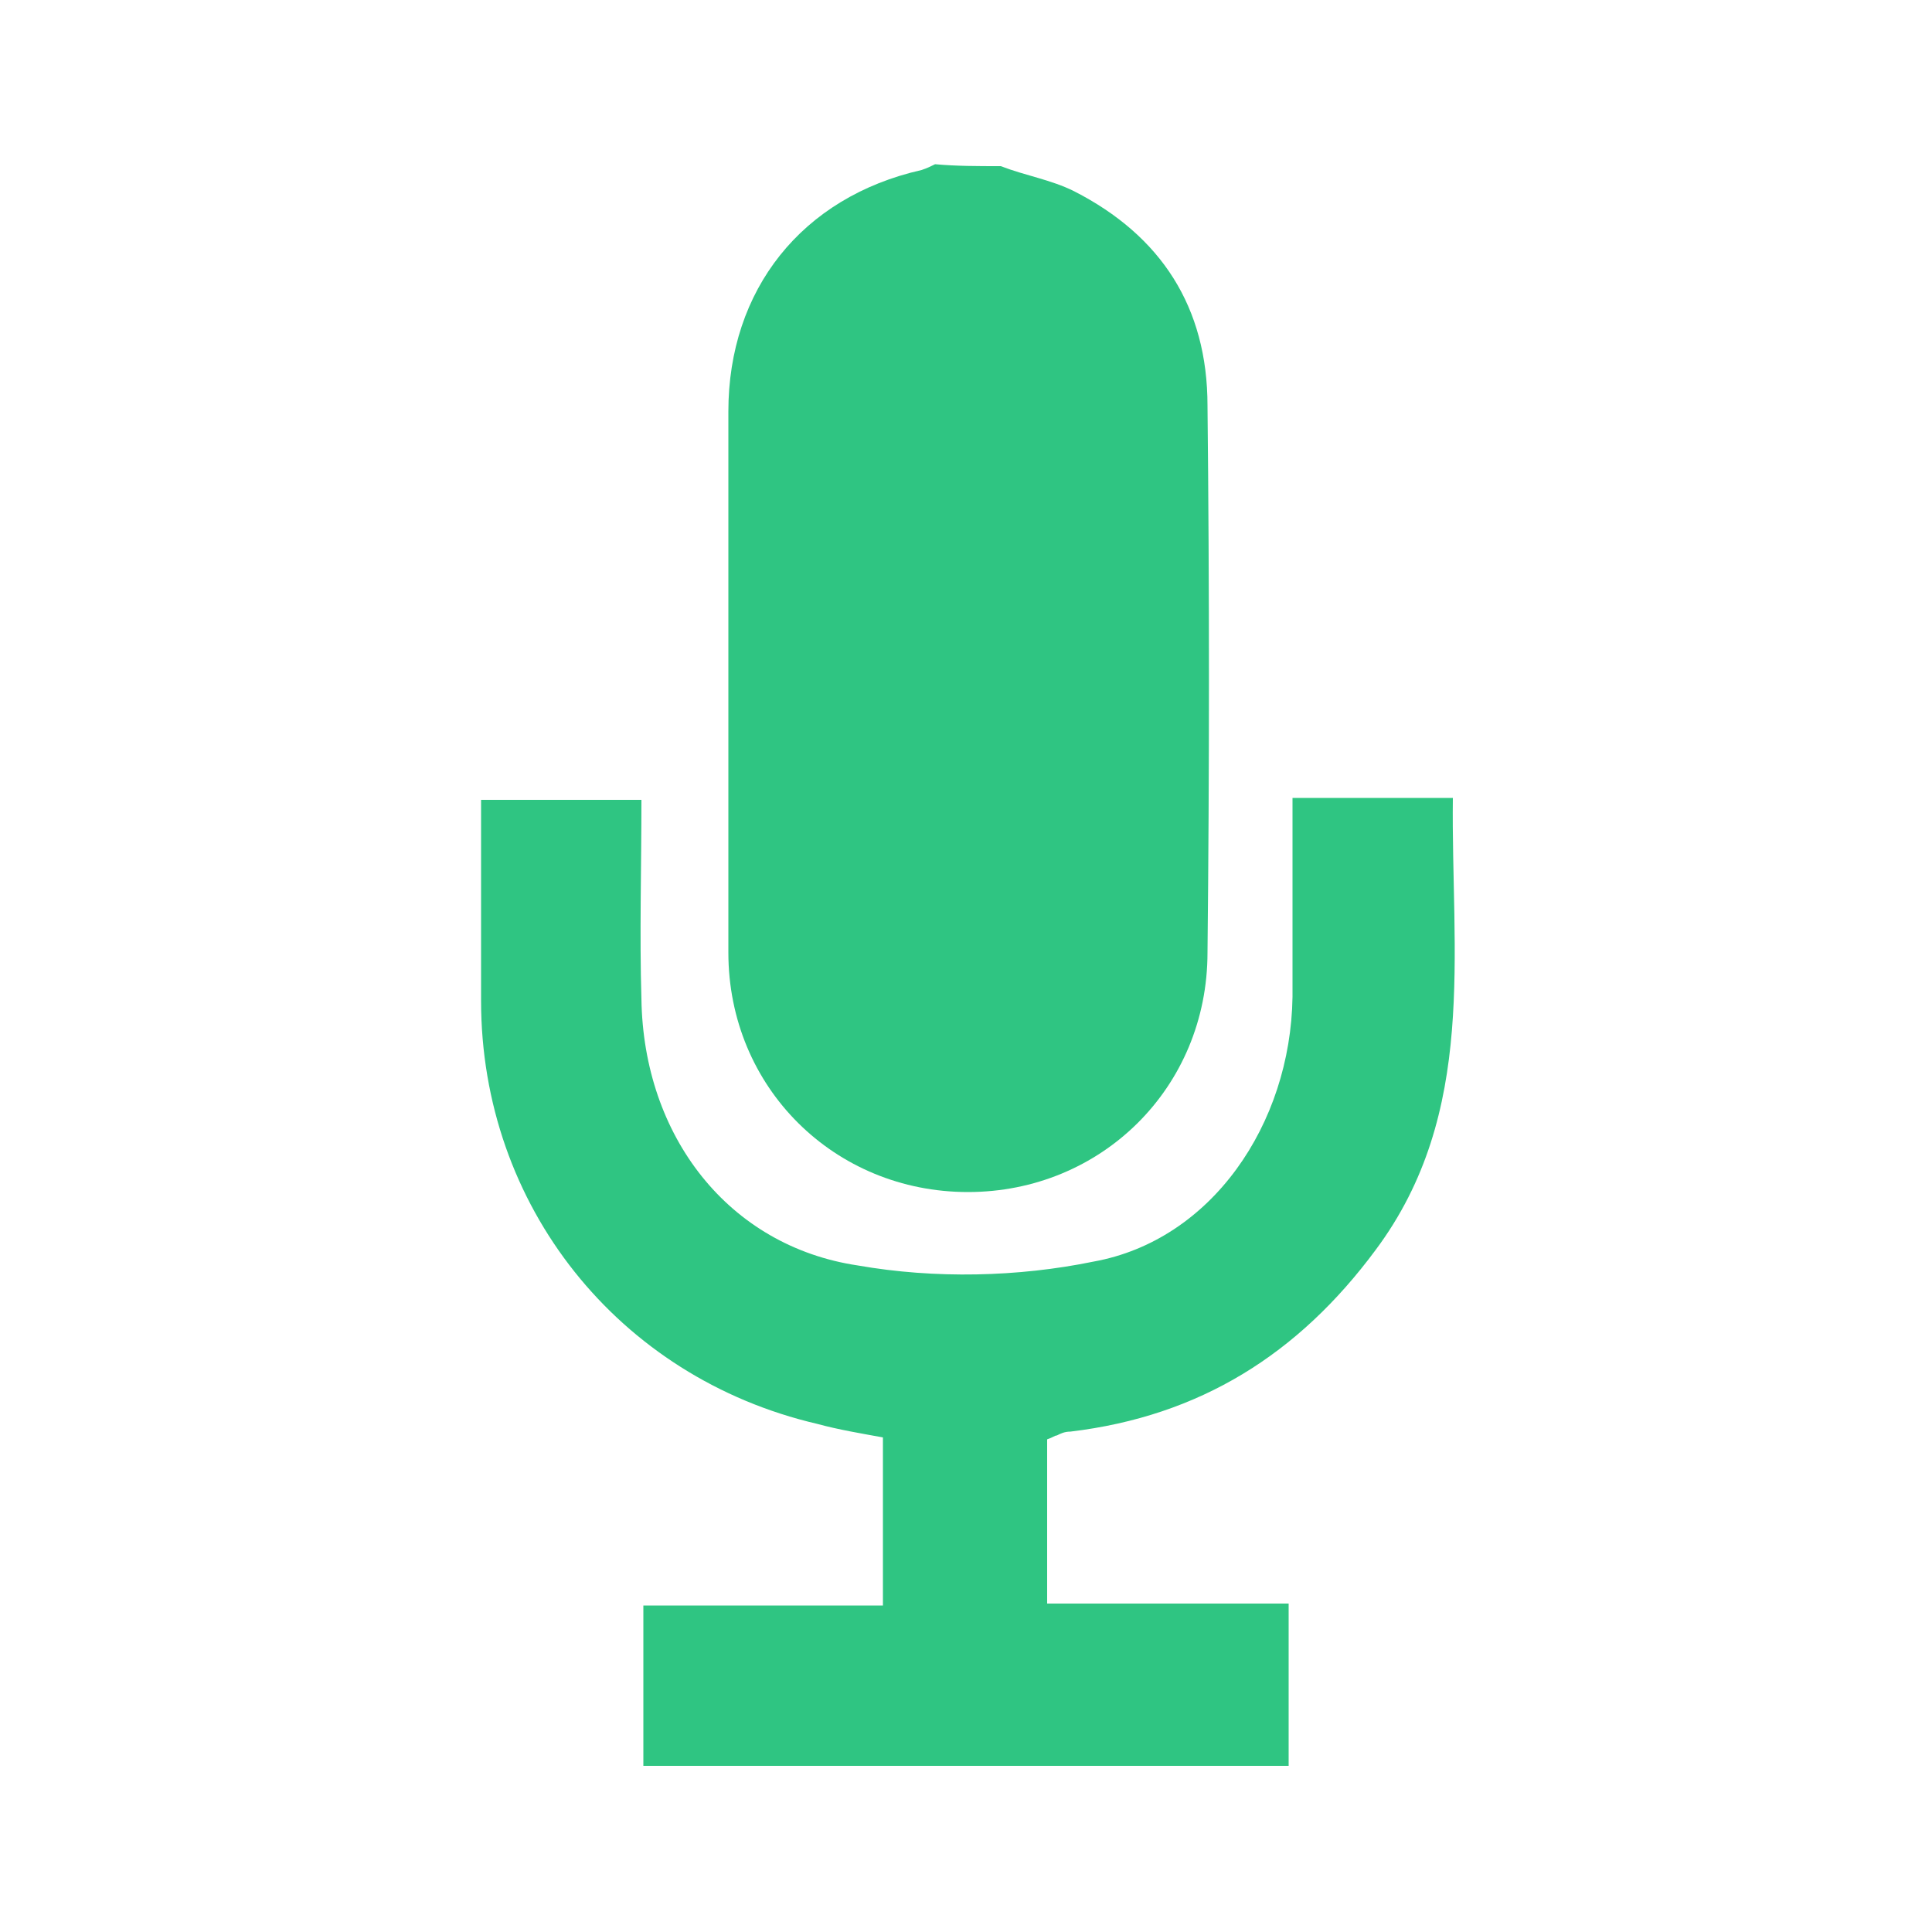 <?xml version="1.0" encoding="utf-8"?>
<!-- Generator: Adobe Illustrator 19.0.0, SVG Export Plug-In . SVG Version: 6.00 Build 0)  -->
<svg version="1.1" id="Layer_1" xmlns="http://www.w3.org/2000/svg" xmlns:xlink="http://www.w3.org/1999/xlink" x="0px" y="0px"
	 viewBox="-233 233.9 100 100" style="enable-background:new -233 233.9 100 100;" xml:space="preserve">
<style type="text/css">
	.st0{fill:#1192F1;}
	.st1{fill:#2FC582;}
</style>
<g>
	<path id="XMLID_4_" class="st0" d="M-824.2,530c-0.8,0-1.6,0-2.4,0c-0.8,0-1.6,0-2.4,0c-6.8-0.1-12.1-1.1-16-2.5
		c-1.8-0.6-3.4-1.3-4.6-2.2v6.5v0.6v0.6v1.1c2.5,2.7,11.4,5.3,23,5.3s20.4-2.5,23-5.3V533l0.1-0.6v-0.6v-6.5
		c-1.2,0.8-2.8,1.6-4.6,2.2C-812.1,528.8-817.4,529.8-824.2,530z"/>
	<path id="XMLID_3_" class="st0" d="M-849.5,513.2v6.5v0.6v0.6v1.1c2.4,2.5,10.2,4.9,20.5,5.2c0.1,0,0.1,0,0.3,0c0.3,0,0.6,0,0.8,0
		c0.4,0,0.8,0,1.3,0c0.4,0,0.8,0,1.3,0c0.3,0,0.6,0,0.8,0c0.1,0,0.1,0,0.3,0c10.4-0.4,18.1-2.7,20.5-5.2v-1.1l0.1-0.6v-0.6v-6.5
		c-4.5,3.1-13.9,4.7-23,4.7C-835.7,517.9-844.9,516.3-849.5,513.2z"/>
	<path id="XMLID_2_" class="st0" d="M-803.7,507.4c-1-4-9.1-7.9-22.9-7.9c-13.9,0-21.8,4-22.8,7.8c-0.1,0.1-0.1,0.3-0.1,0.5v0.6v1.7
		c2.5,2.7,11.3,5.2,23,5.2c11.7-0.1,20.4-2.5,23-5.3v-1.7v-0.6C-803.5,507.7-803.7,507.5-803.7,507.4z"/>
	<path id="XMLID_1_" class="st0" d="M-849.5,537.2v7.5c0,0.1,0,0.3,0.1,0.4c1.1,4.5,10.8,7.8,22.9,7.9c12.1,0.1,21.7-3.3,22.8-7.8
		c0.1-0.1,0.1-0.3,0.1-0.4v-7.5c-3.8,2.7-11.6,4.8-23.1,4.8C-837.9,542-845.7,539.9-849.5,537.2z"/>
</g>
<g>
	<path class="st1" d="M-181.2,242.5c1.3,0.5,2.6,0.7,3.8,1.3c4.5,2.3,6.9,6,6.9,11.1c0.1,9.5,0.1,18.9,0,28.3
		c0,7-5.5,12.4-12.4,12.4s-12.4-5.4-12.4-12.4c0-9.3,0-18.6,0-28c0-6.3,3.8-11.1,10-12.5c0.3-0.1,0.5-0.2,0.7-0.3
		C-183.5,242.5-182.4,242.5-181.2,242.5z"/>
	<path class="st1" d="M-199.7,325.3c0-2.7,0-5.4,0-8.3c4.2,0,8.2,0,12.4,0c0-3,0-5.8,0-8.7c-1.1-0.2-2.3-0.4-3.4-0.7
		c-10.3-2.4-17.4-11.3-17.4-21.9c0-3.4,0-6.9,0-10.4c2.8,0,5.5,0,8.3,0c0,3.5-0.1,7,0,10.3c0.1,7.1,4.5,12.8,11.2,13.8
		c4,0.7,8.3,0.6,12.2-0.2c6.1-1.1,10.2-7.1,10.3-13.7c0-3.4,0-6.9,0-10.3c2.8,0,5.4,0,8.3,0c-0.1,8,1.3,16.3-4,23.4
		c-4,5.4-9.1,8.6-15.8,9.4c-0.3,0-0.5,0.1-0.7,0.2c-0.1,0-0.2,0.1-0.5,0.2c0,2.7,0,5.5,0,8.5c4.1,0,8.1,0,12.5,0c0,2.9,0,5.7,0,8.4
		C-177.3,325.3-188.5,325.3-199.7,325.3z"/>
</g>
</svg>

